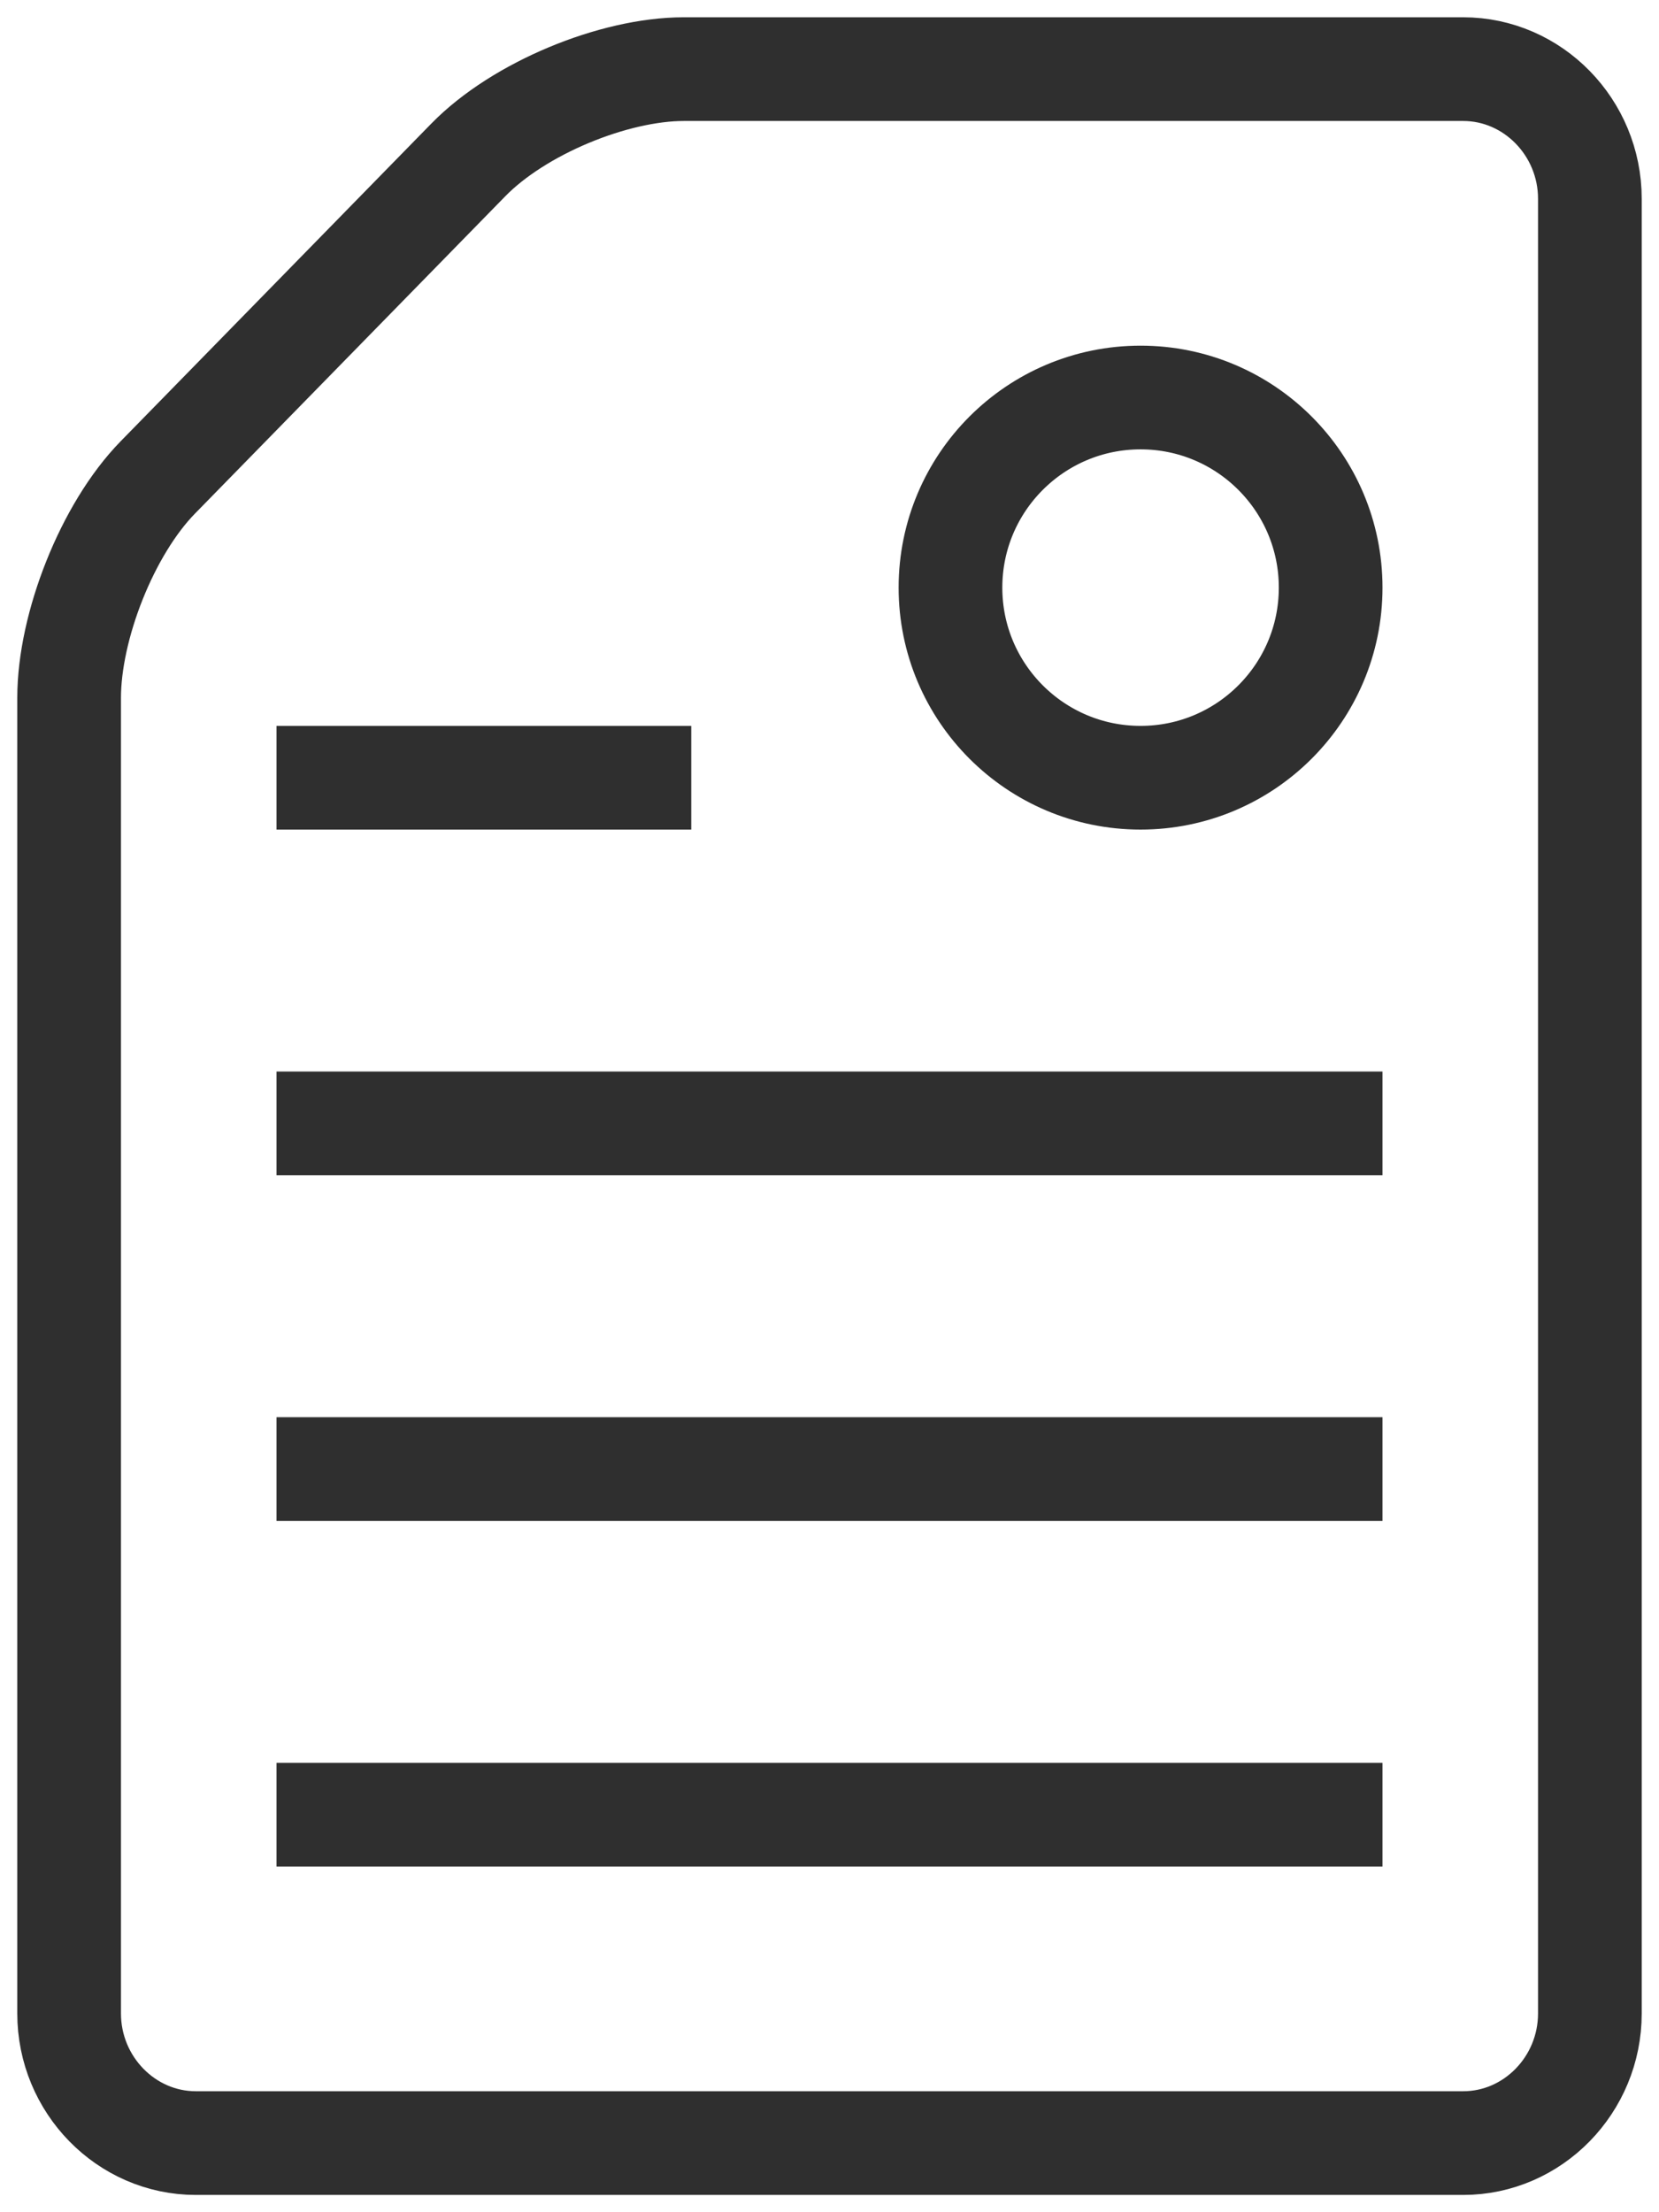 <?xml version="1.0" encoding="UTF-8"?> <svg xmlns="http://www.w3.org/2000/svg" width="24" height="32" viewBox="0 0 24 32" fill="none"><circle cx="16.5" cy="8.5" r="2.75" stroke="#2F2F2F" stroke-width="1.5"></circle><line x1="4" y1="26.25" x2="20" y2="26.25" stroke="#2F2F2F" stroke-width="1.5"></line><line x1="4" y1="21.25" x2="20" y2="21.25" stroke="#2F2F2F" stroke-width="1.5"></line><line x1="4" y1="16.25" x2="20" y2="16.25" stroke="#2F2F2F" stroke-width="1.5"></line><line x1="4" y1="11.25" x2="10" y2="11.25" stroke="#2F2F2F" stroke-width="1.5"></line><path d="M9.892 1C8.883 1 7.508 1.563 6.775 2.313L2.283 6.906C1.55 7.656 1 9.062 1 10.094V29.125C1 30.156 1.825 31 2.833 31H21.167C22.175 31 23 30.156 23 29.125V2.875C23 1.844 22.175 1 21.167 1H9.892Z" stroke="#2F2F2F" stroke-width="1.5" stroke-miterlimit="10"></path></svg> 